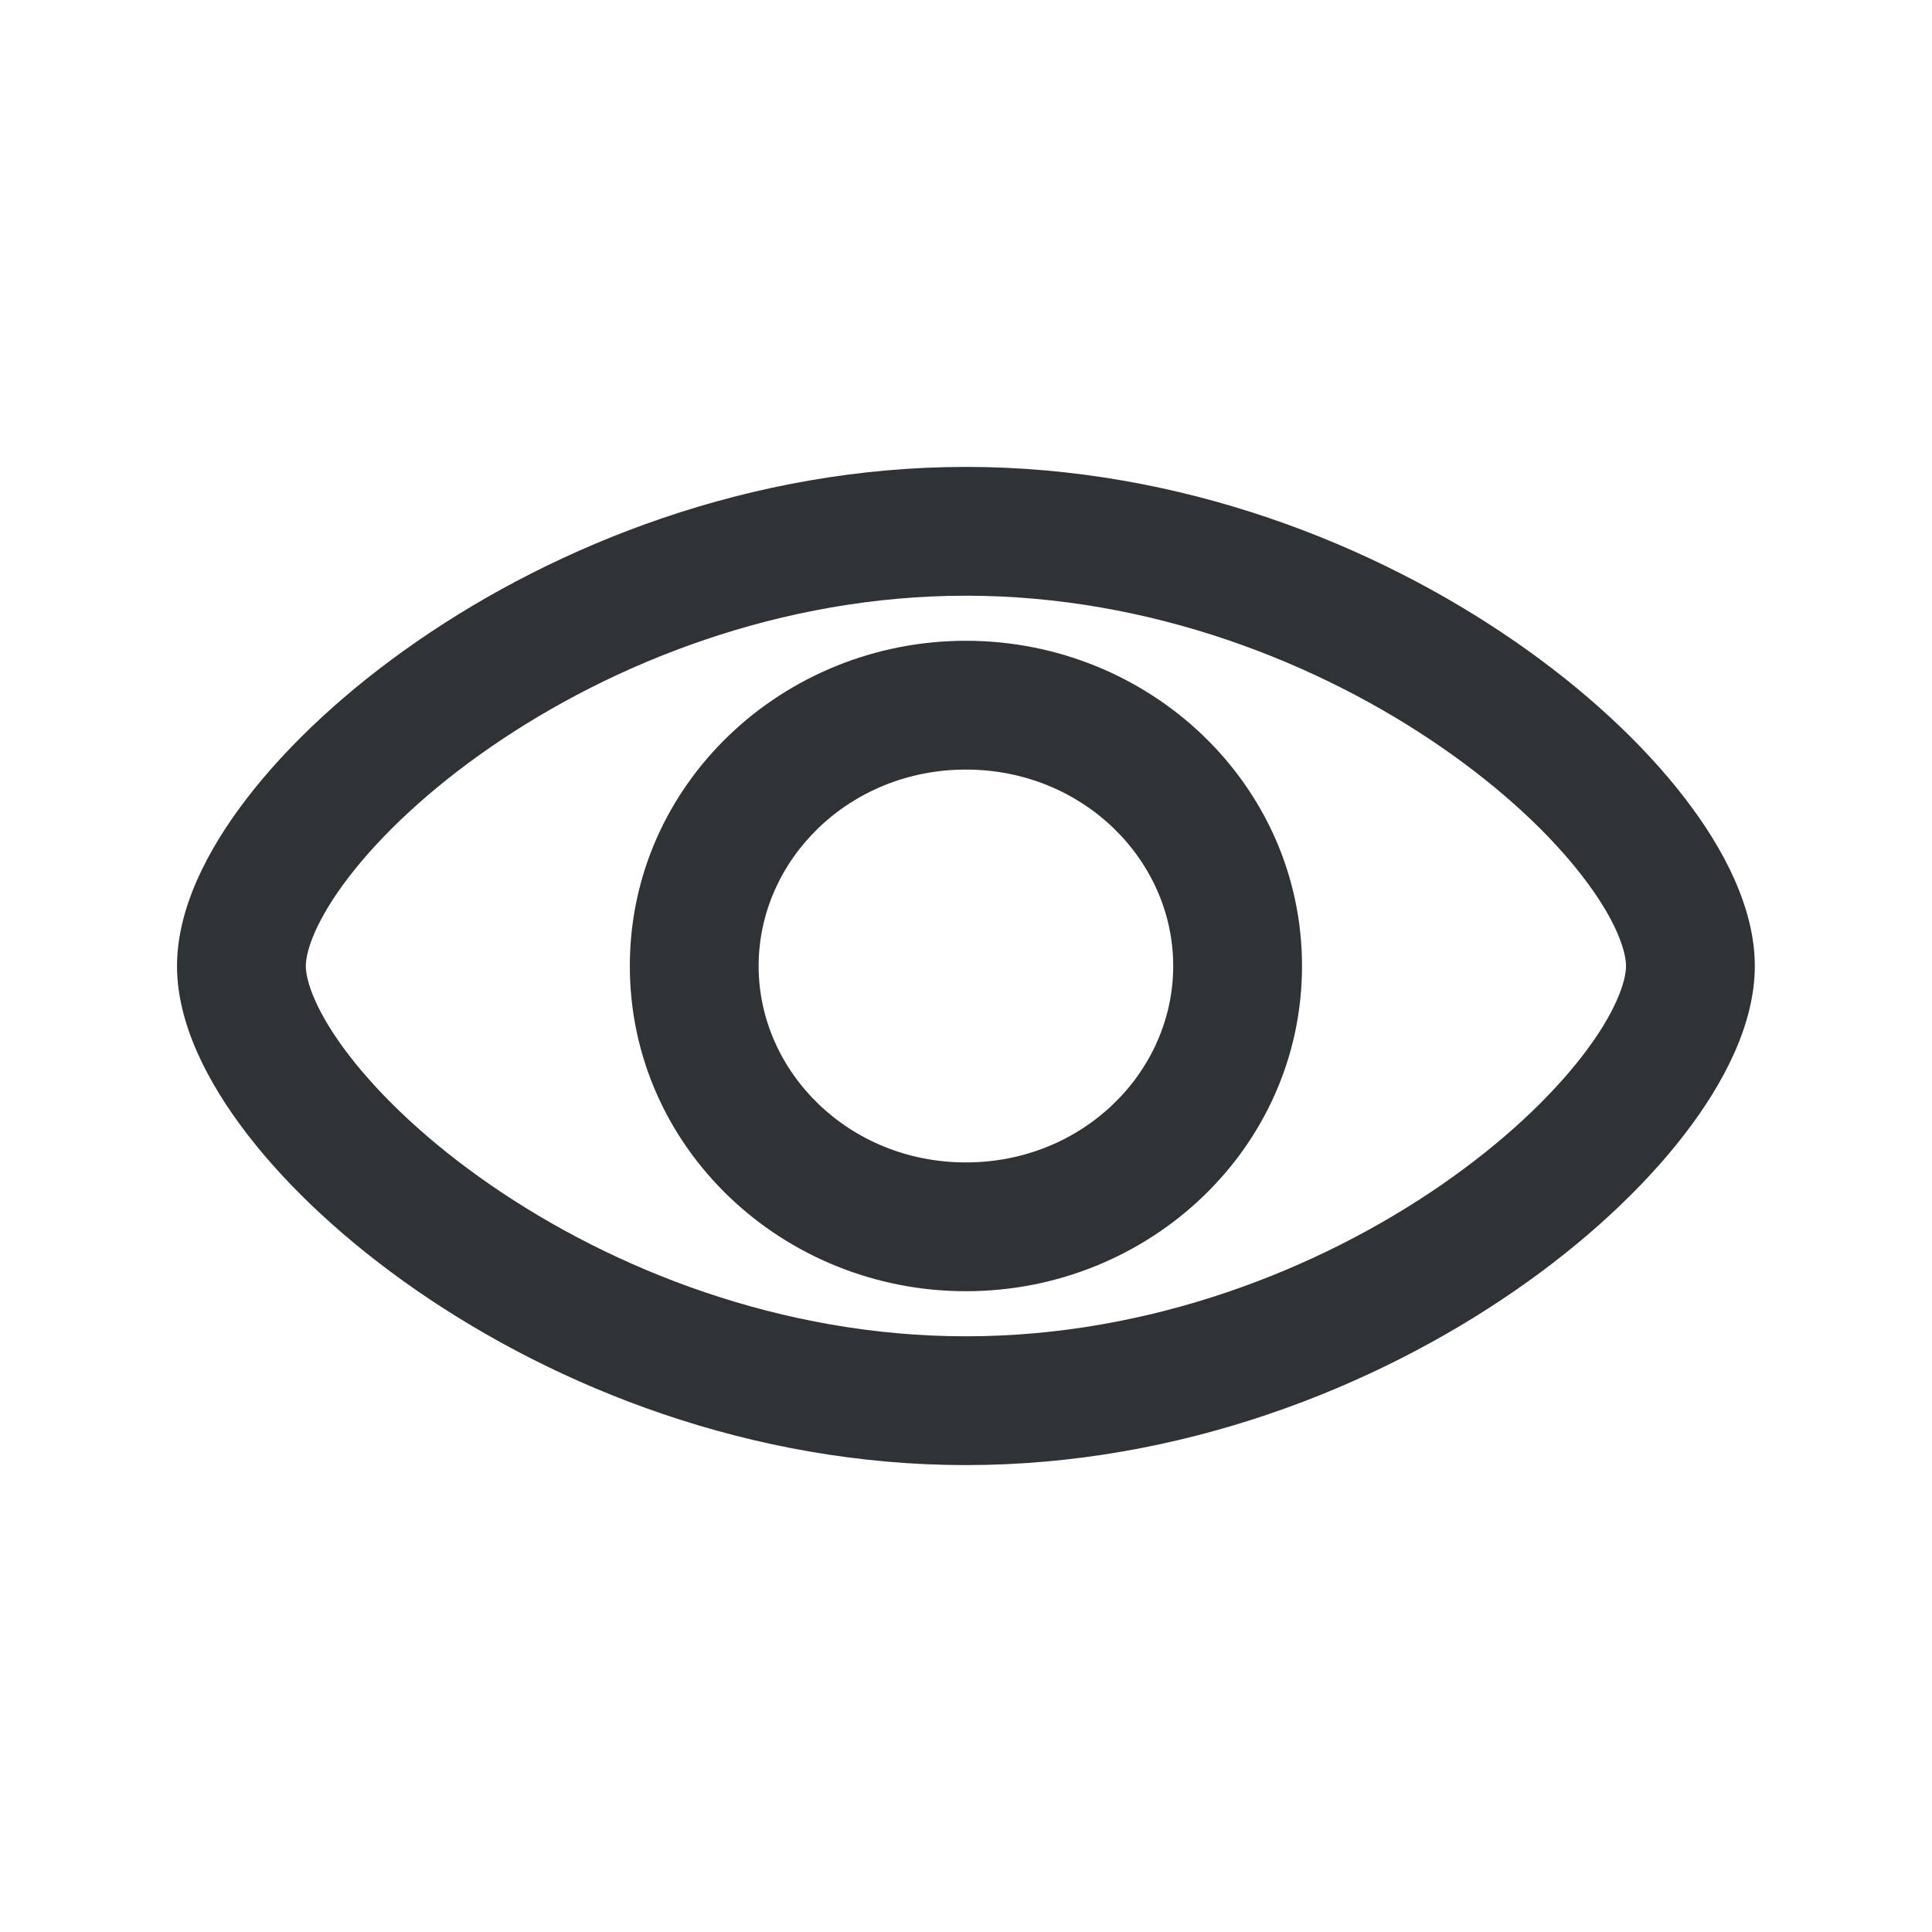 <svg width="24" height="24" viewBox="0 0 24 24" fill="none" xmlns="http://www.w3.org/2000/svg">
<g id="icon/visibility">
<path id="Vector" fill-rule="evenodd" clip-rule="evenodd" d="M4.34 10.886C3.924 11.425 3.799 11.814 3.799 12C3.799 12.187 3.924 12.575 4.34 13.115C4.737 13.629 5.331 14.193 6.09 14.717C7.609 15.766 9.703 16.6 11.999 16.6C14.295 16.6 16.39 15.766 17.909 14.717C18.667 14.193 19.262 13.629 19.658 13.115C20.075 12.575 20.199 12.187 20.199 12C20.199 11.814 20.075 11.425 19.658 10.886C19.262 10.371 18.667 9.808 17.909 9.284C16.39 8.234 14.295 7.4 11.999 7.4C9.703 7.4 7.609 8.234 6.09 9.284C5.331 9.808 4.737 10.371 4.34 10.886ZM5.181 7.967C6.919 6.766 9.325 5.8 11.999 5.8C14.674 5.8 17.079 6.766 18.818 7.967C19.688 8.568 20.411 9.242 20.925 9.909C21.42 10.55 21.799 11.287 21.799 12C21.799 12.714 21.42 13.45 20.925 14.092C20.411 14.759 19.688 15.433 18.818 16.034C17.079 17.234 14.674 18.2 11.999 18.2C9.325 18.2 6.919 17.234 5.181 16.034C4.311 15.433 3.587 14.759 3.073 14.092C2.578 13.45 2.199 12.714 2.199 12C2.199 11.287 2.578 10.55 3.073 9.909C3.587 9.242 4.311 8.568 5.181 7.967ZM11.999 9.56C10.546 9.56 9.424 10.683 9.424 12C9.424 13.317 10.546 14.44 11.999 14.44C13.452 14.44 14.574 13.317 14.574 12C14.574 10.683 13.452 9.56 11.999 9.56ZM7.824 12C7.824 9.739 9.725 7.96 11.999 7.96C14.274 7.96 16.174 9.739 16.174 12C16.174 14.262 14.274 16.04 11.999 16.04C9.725 16.04 7.824 14.262 7.824 12Z" fill="#303336"/>
</g>
</svg>

